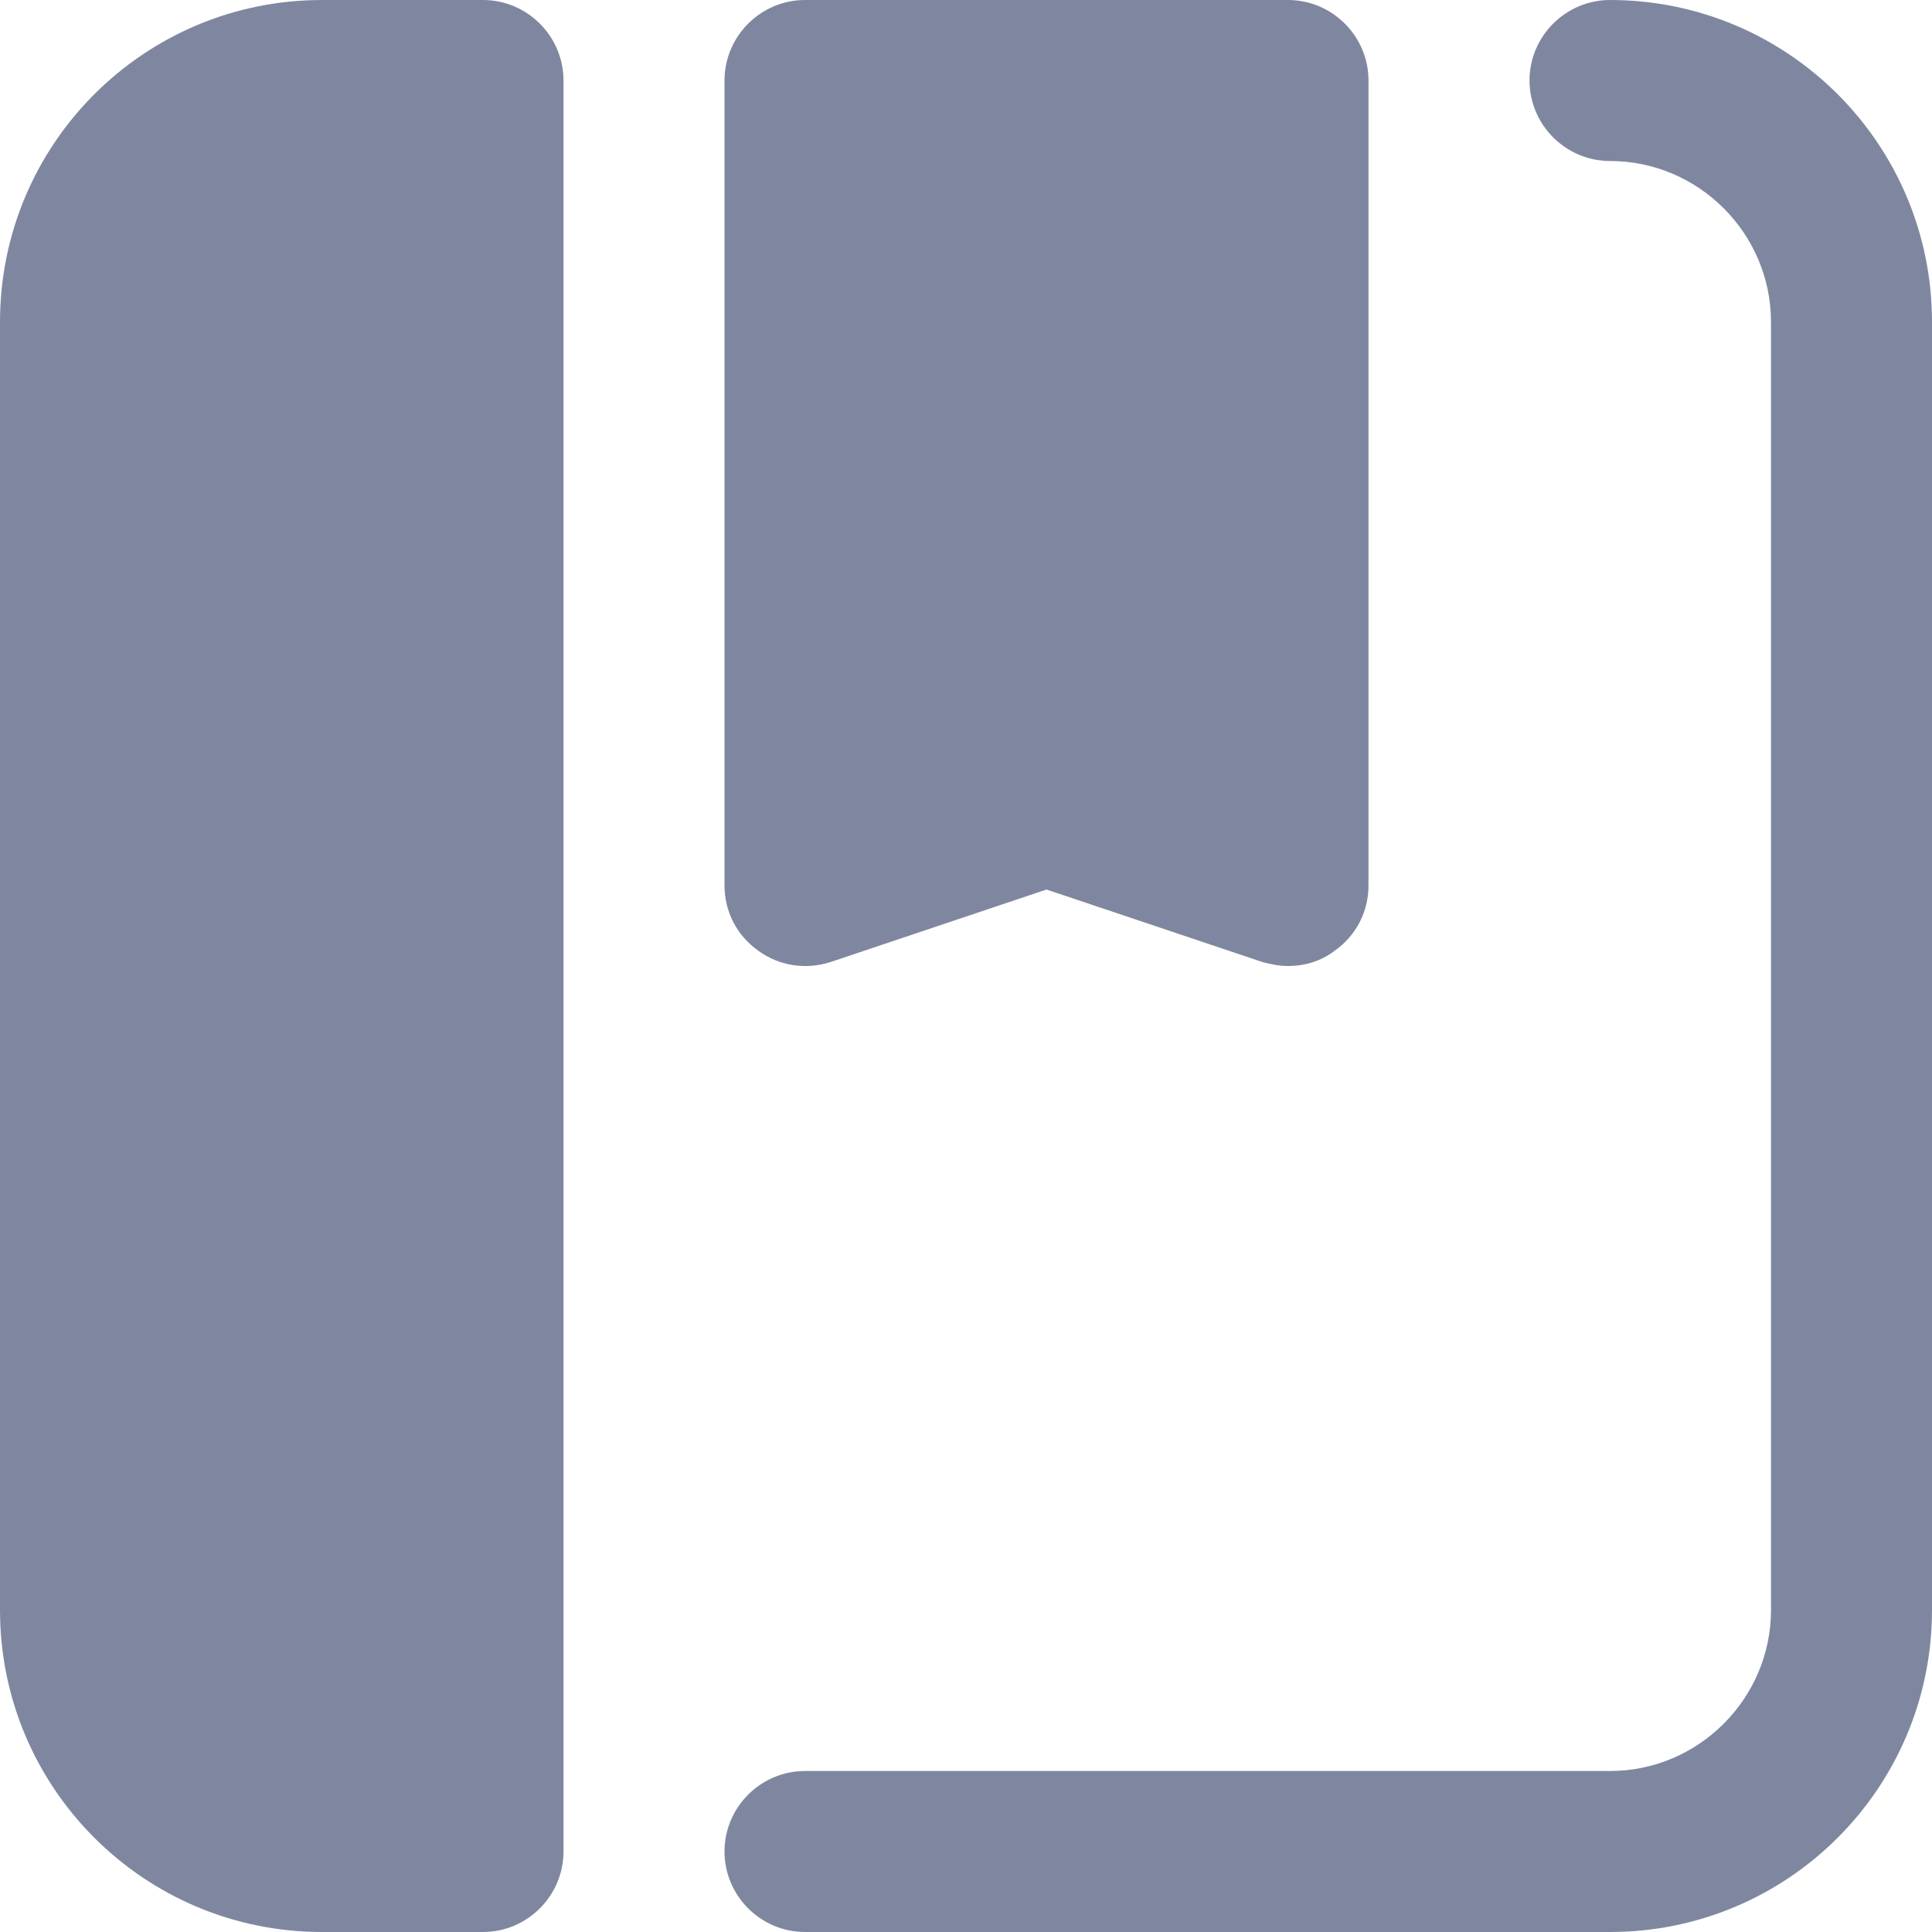<svg viewBox="0 0 120 120" xmlns="http://www.w3.org/2000/svg"><g fill="#7f87a0"><path d="m0 20v80c0 11.05 8.95 20 20 20h10c2.75 0 5-2.25 5-5v-110c0-2.75-2.25-5-5-5h-10c-11.05 0-20 8.95-20 20z"/><path d="m80 0h-30c-2.75 0-5 2.25-5 5v50c0 1.6.75 3.1 2.1 4.05 1.3.95 2.95 1.2 4.5.7l13.4-4.5 13.4 4.5c.55.15 1.05.25 1.6.25 1.05 0 2.05-.3 2.9-.95 1.35-.95 2.1-2.45 2.1-4.05v-50c0-2.75-2.25-5-5-5z"/><path d="m120 20c0-11.05-8.95-20-20-20-2.75 0-5 2.25-5 5s2.25 5 5 5c5.5 0 10 4.5 10 10v80c0 5.5-4.5 10-10 10h-50c-2.75 0-5 2.25-5 5s2.25 5 5 5h50c11.05 0 20-8.95 20-20z"/></g></svg>